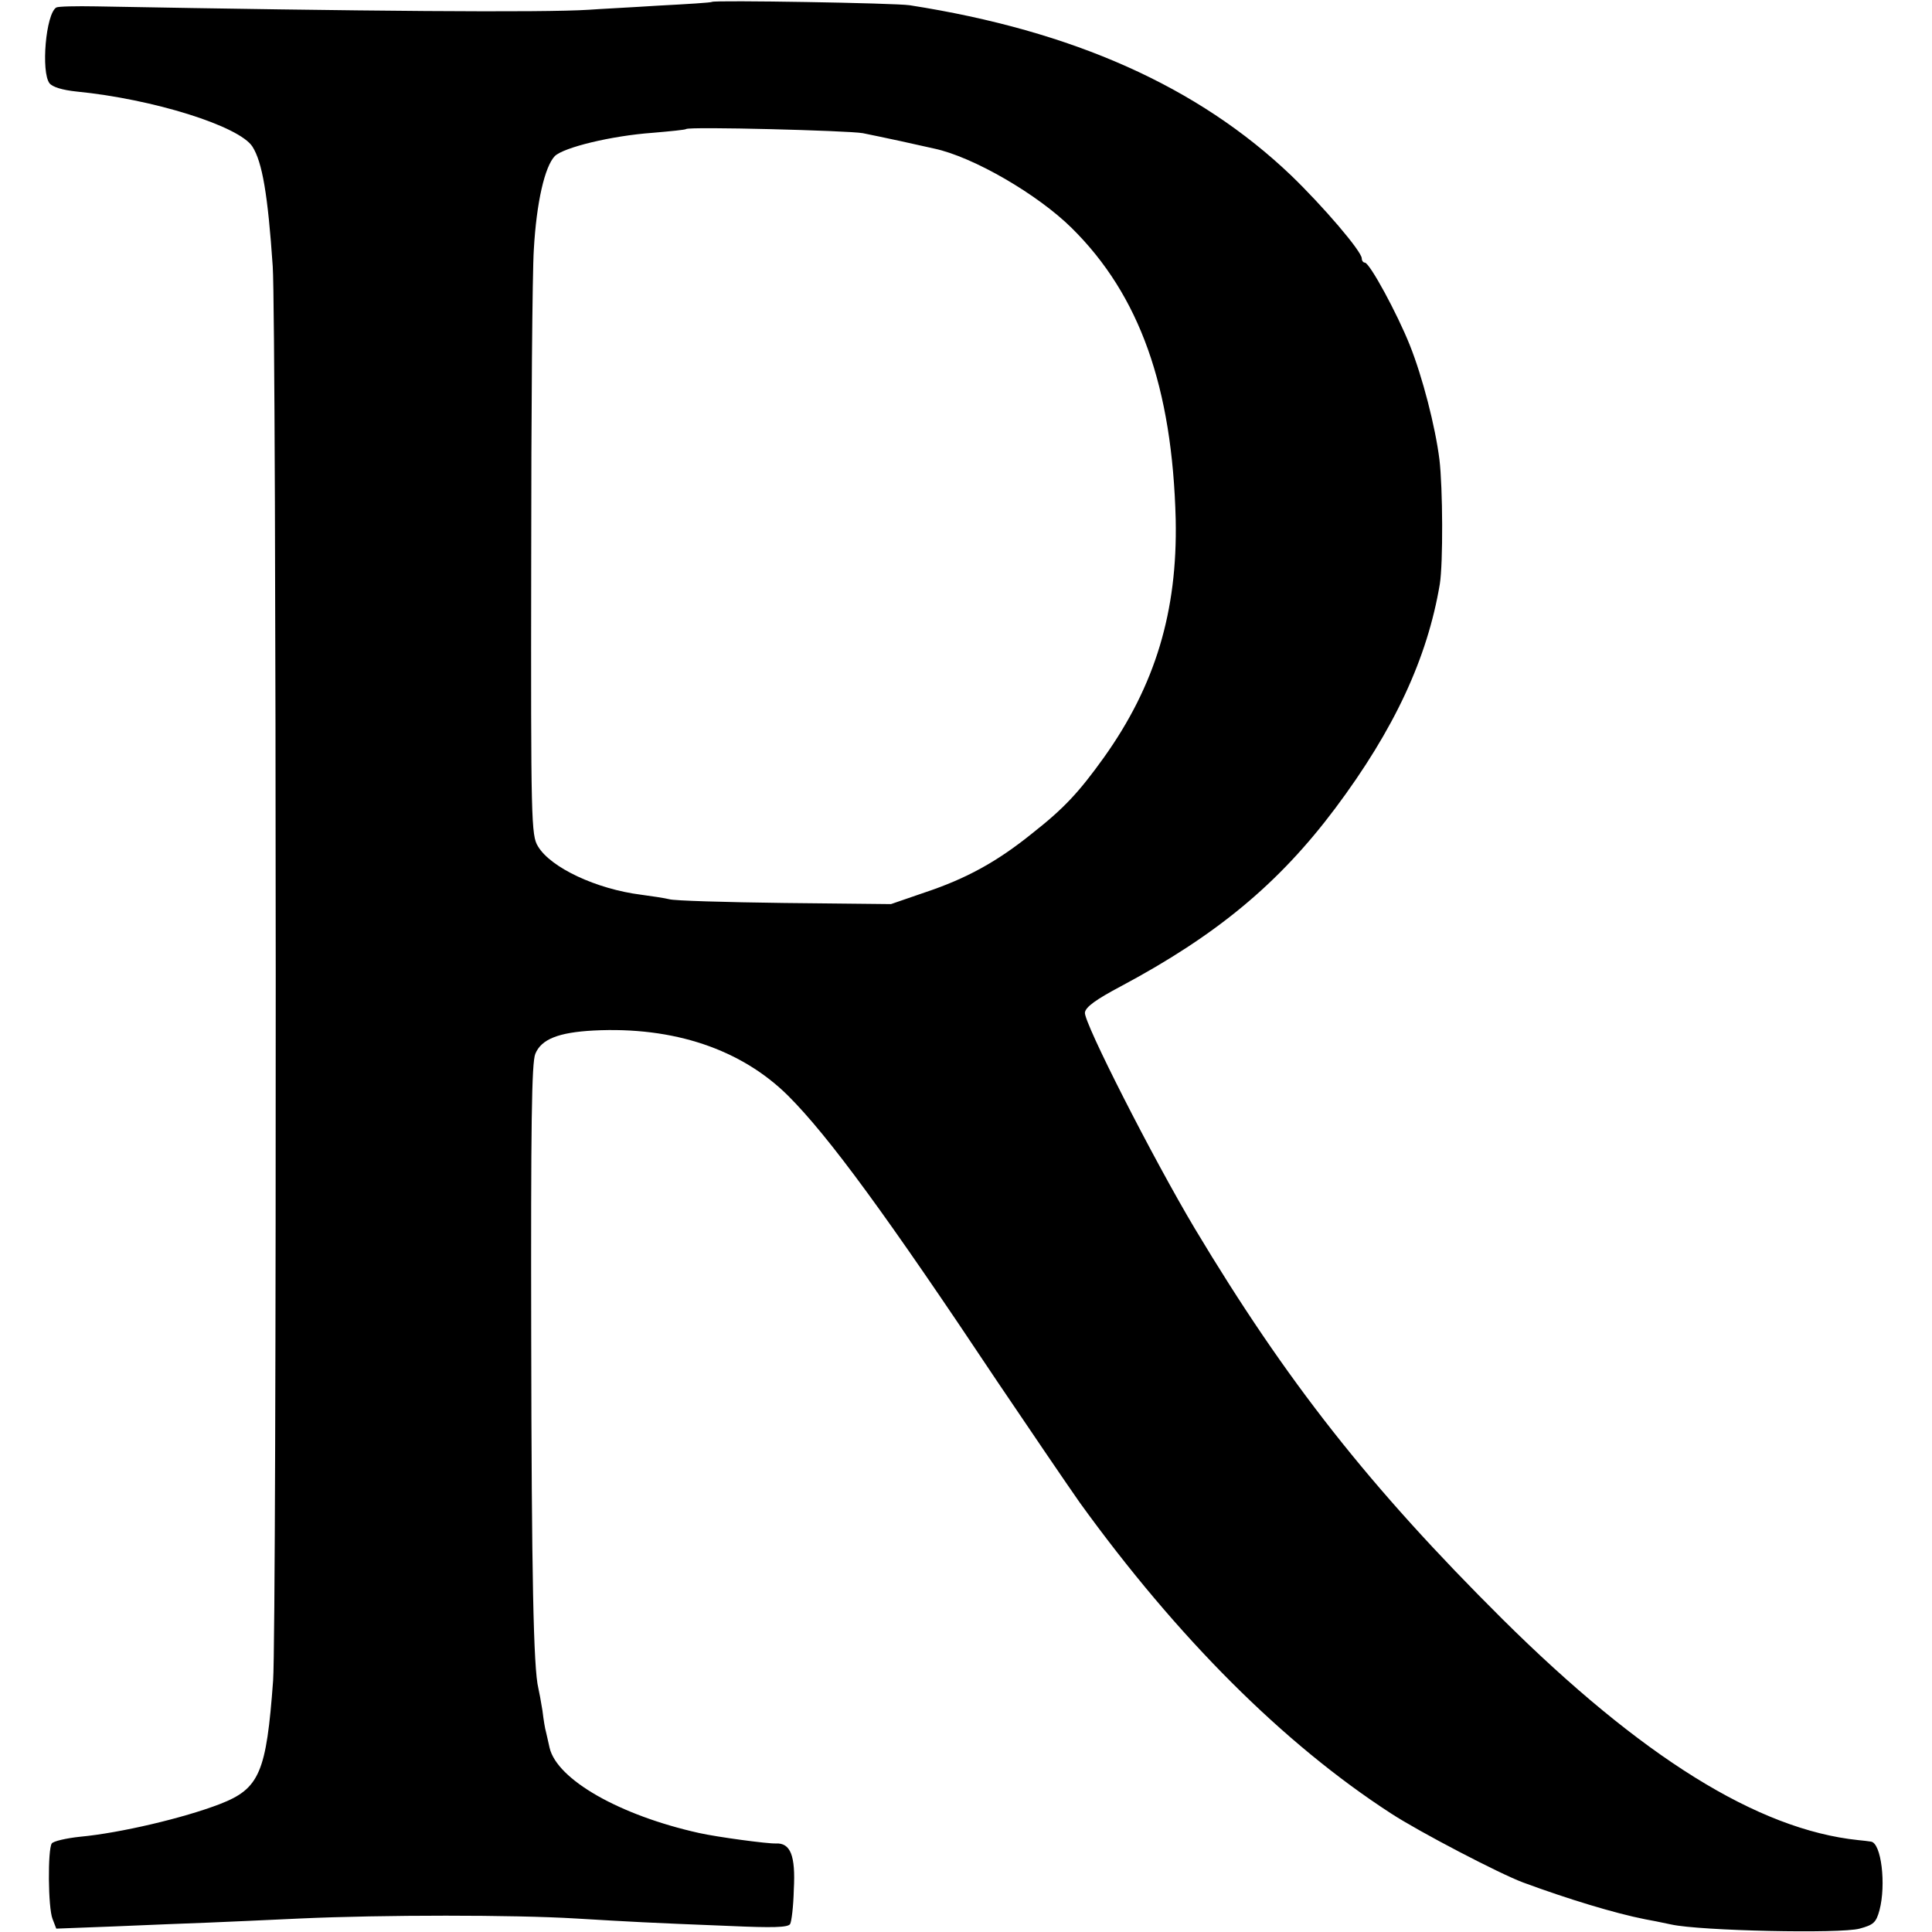<?xml version="1.0" standalone="no"?>
<!DOCTYPE svg PUBLIC "-//W3C//DTD SVG 20010904//EN"
 "http://www.w3.org/TR/2001/REC-SVG-20010904/DTD/svg10.dtd">
<svg version="1.0" xmlns="http://www.w3.org/2000/svg"
 width="515pt" height="515pt" viewBox="0 0 515 515"
 preserveAspectRatio="xMidYMid meet">
<g transform="translate(0,515) scale(0.1,-0.1)"
fill="#000000" stroke="none">
<path d="M1898 5145 c-2 -2 -66 -6 -143 -10 -77 -5 -160 -9 -185 -11 -123 -8
-602 -4 -1313 9 -54 1 -102 0 -107 -3 -28 -17 -41 -172 -18 -202 8 -10 34 -18
72 -22 204 -20 434 -92 469 -147 26 -41 41 -127 54 -319 10 -145 11 -3628 1
-3770 -18 -245 -36 -288 -142 -329 -96 -37 -265 -77 -372 -87 -38 -4 -72 -12
-76 -18 -11 -16 -10 -171 2 -201 l10 -26 157 6 c87 4 199 8 248 10 50 2 160 7
245 11 220 10 571 10 735 0 152 -9 185 -11 412 -20 112 -5 153 -4 159 5 4 6 9
48 10 92 5 91 -9 125 -48 123 -21 -1 -156 17 -205 28 -211 47 -378 142 -398
227 -4 19 -9 39 -10 44 -2 6 -6 30 -9 55 -4 25 -9 52 -11 60 -13 52 -18 301
-19 938 -1 560 1 730 11 753 16 39 62 57 155 62 214 11 394 -50 519 -174 108
-108 262 -318 559 -764 85 -126 183 -270 218 -320 260 -360 543 -643 830 -829
75 -49 290 -161 352 -184 119 -44 244 -82 325 -98 11 -2 43 -8 70 -14 77 -17
452 -25 502 -11 37 10 44 16 53 49 18 68 5 180 -23 183 -7 1 -22 3 -34 4 -267
28 -577 221 -948 589 -355 353 -576 634 -820 1041 -111 186 -297 551 -293 576
2 15 30 35 96 70 255 136 421 274 571 474 158 211 246 401 279 598 9 56 8 257
-1 332 -11 88 -45 220 -79 305 -33 83 -107 220 -120 220 -4 0 -8 5 -8 11 0 19
-104 140 -188 221 -248 237 -581 386 -1017 454 -39 6 -521 14 -527 9z m402
-350 c19 -4 64 -13 100 -21 36 -8 76 -17 90 -20 104 -22 276 -122 367 -212
181 -179 268 -424 277 -777 5 -244 -54 -442 -192 -635 -66 -92 -106 -135 -190
-201 -94 -76 -176 -121 -287 -158 l-90 -31 -285 3 c-157 2 -294 6 -306 10 -12
3 -45 8 -75 12 -119 15 -241 72 -275 129 -18 29 -19 67 -18 756 0 399 3 775 7
835 7 125 29 221 56 249 24 23 150 54 261 62 47 4 87 8 89 10 7 7 432 -4 471
-11z"/>
</g>
</svg>
